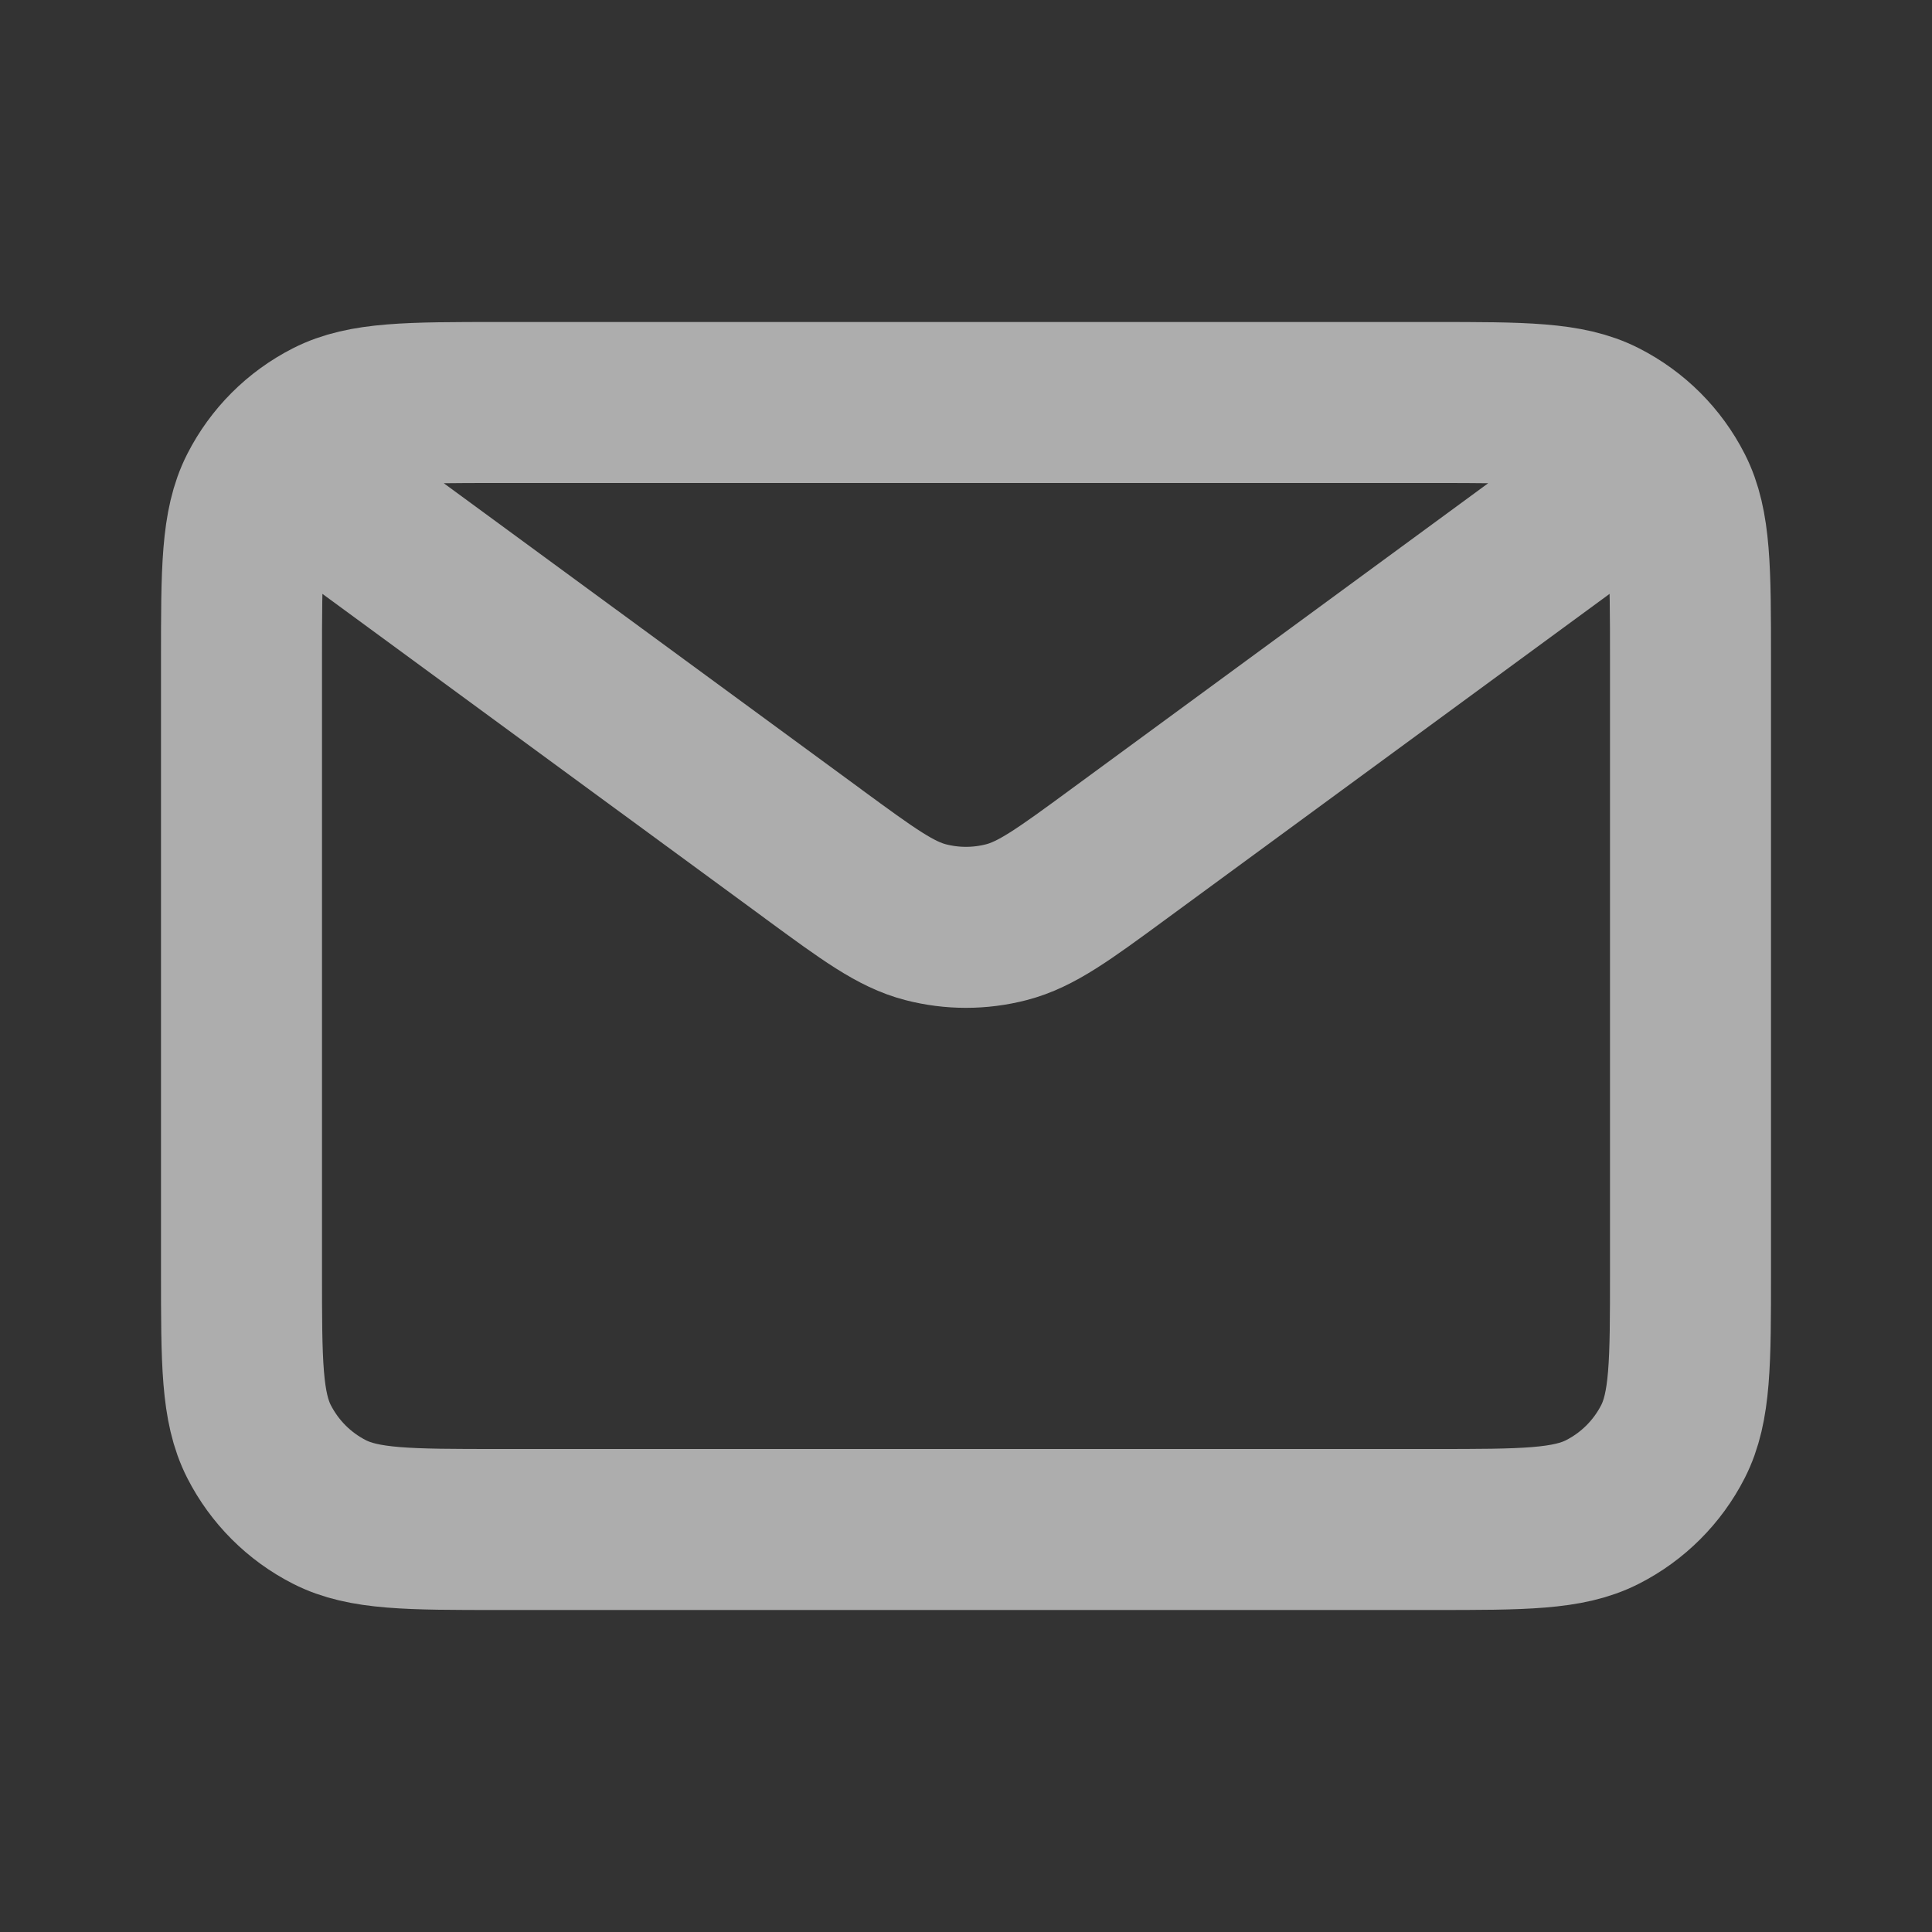 <?xml version="1.0" encoding="UTF-8"?> <svg xmlns="http://www.w3.org/2000/svg" width="24" height="24" viewBox="0 0 24 24" fill="none"><rect x="0" y="0" width="24" height="24" fill="#333333" stroke="none"/> <g opacity="0.6"> <path d="M4.5 6.5L10.108 10.612L10.11 10.614C10.788 11.111 11.127 11.36 11.499 11.456C11.827 11.541 12.172 11.541 12.501 11.456C12.873 11.36 13.213 11.111 13.893 10.612L19.5 6.5M3 15.8V8.2C3 7.08 3 6.52 3.218 6.092C3.41 5.715 3.715 5.41 4.092 5.218C4.52 5 5.08 5 6.2 5H17.8C18.92 5 19.48 5 19.907 5.218C20.284 5.41 20.59 5.715 20.782 6.092C21 6.519 21 7.079 21 8.197V15.804C21 16.922 21 17.48 20.782 17.908C20.59 18.284 20.284 18.59 19.907 18.782C19.48 19 18.921 19 17.803 19H6.197C5.079 19 4.519 19 4.092 18.782C3.715 18.59 3.41 18.284 3.218 17.908C3 17.48 3 16.92 3 15.8Z" stroke="white" stroke-width="2" stroke-linecap="round" stroke-linejoin="round"></path> </g> </svg> 